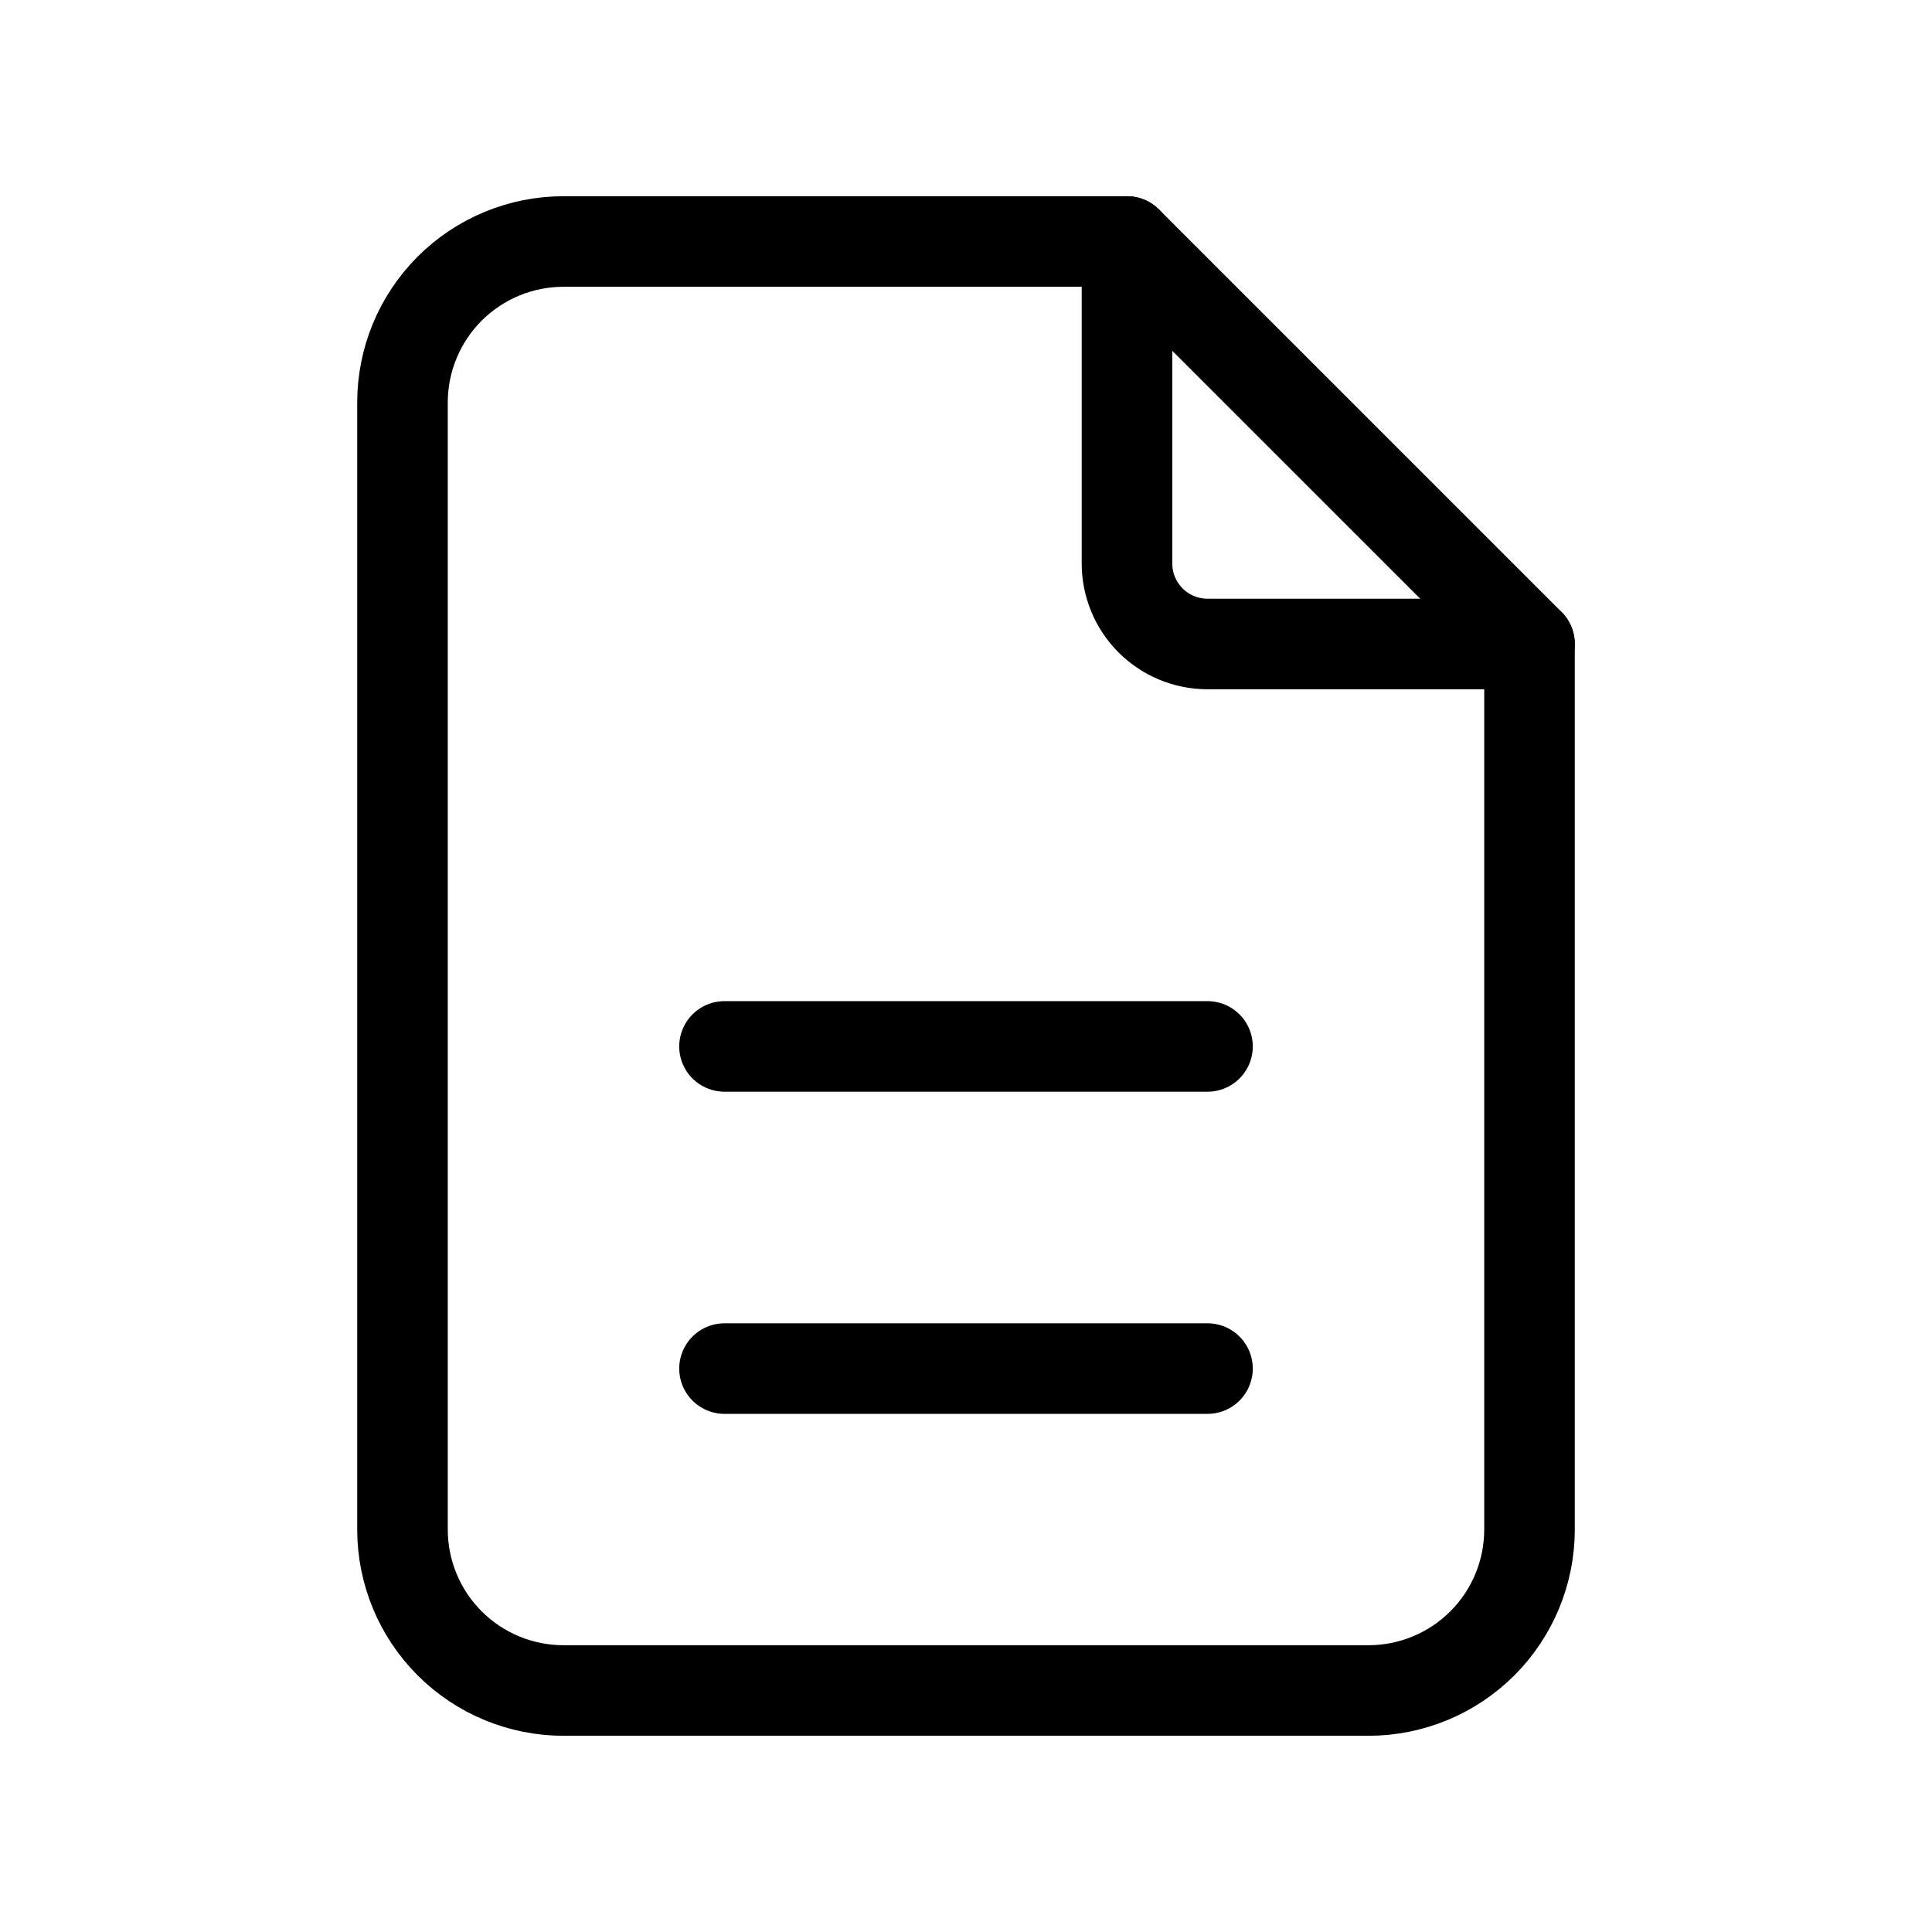 <svg xmlns="http://www.w3.org/2000/svg" width="64" height="64" viewBox="0 0 64 64" fill="none"><g clip-path="url(#clip0_2318_3315)"><path d="M37.333 8V18.667C37.333 19.374 37.614 20.052 38.114 20.552C38.614 21.052 39.293 21.333 40 21.333H50.667" stroke="black" stroke-width="3" stroke-linecap="round" stroke-linejoin="round"></path><path d="M45.333 56H18.667C17.252 56 15.896 55.438 14.895 54.438C13.895 53.438 13.333 52.081 13.333 50.667V13.333C13.333 11.919 13.895 10.562 14.895 9.562C15.896 8.562 17.252 8 18.667 8H37.333L50.667 21.333V50.667C50.667 52.081 50.105 53.438 49.105 54.438C48.104 55.438 46.748 56 45.333 56Z" stroke="black" stroke-width="3" stroke-linecap="round" stroke-linejoin="round"></path><path d="M24 45.336H40" stroke="black" stroke-width="3" stroke-linecap="round" stroke-linejoin="round"></path><path d="M24 34.664H40" stroke="black" stroke-width="3" stroke-linecap="round" stroke-linejoin="round"></path></g><defs><clipPath id="clip0_2318_3315"><rect width="64" height="64" fill="white"></rect></clipPath></defs></svg>